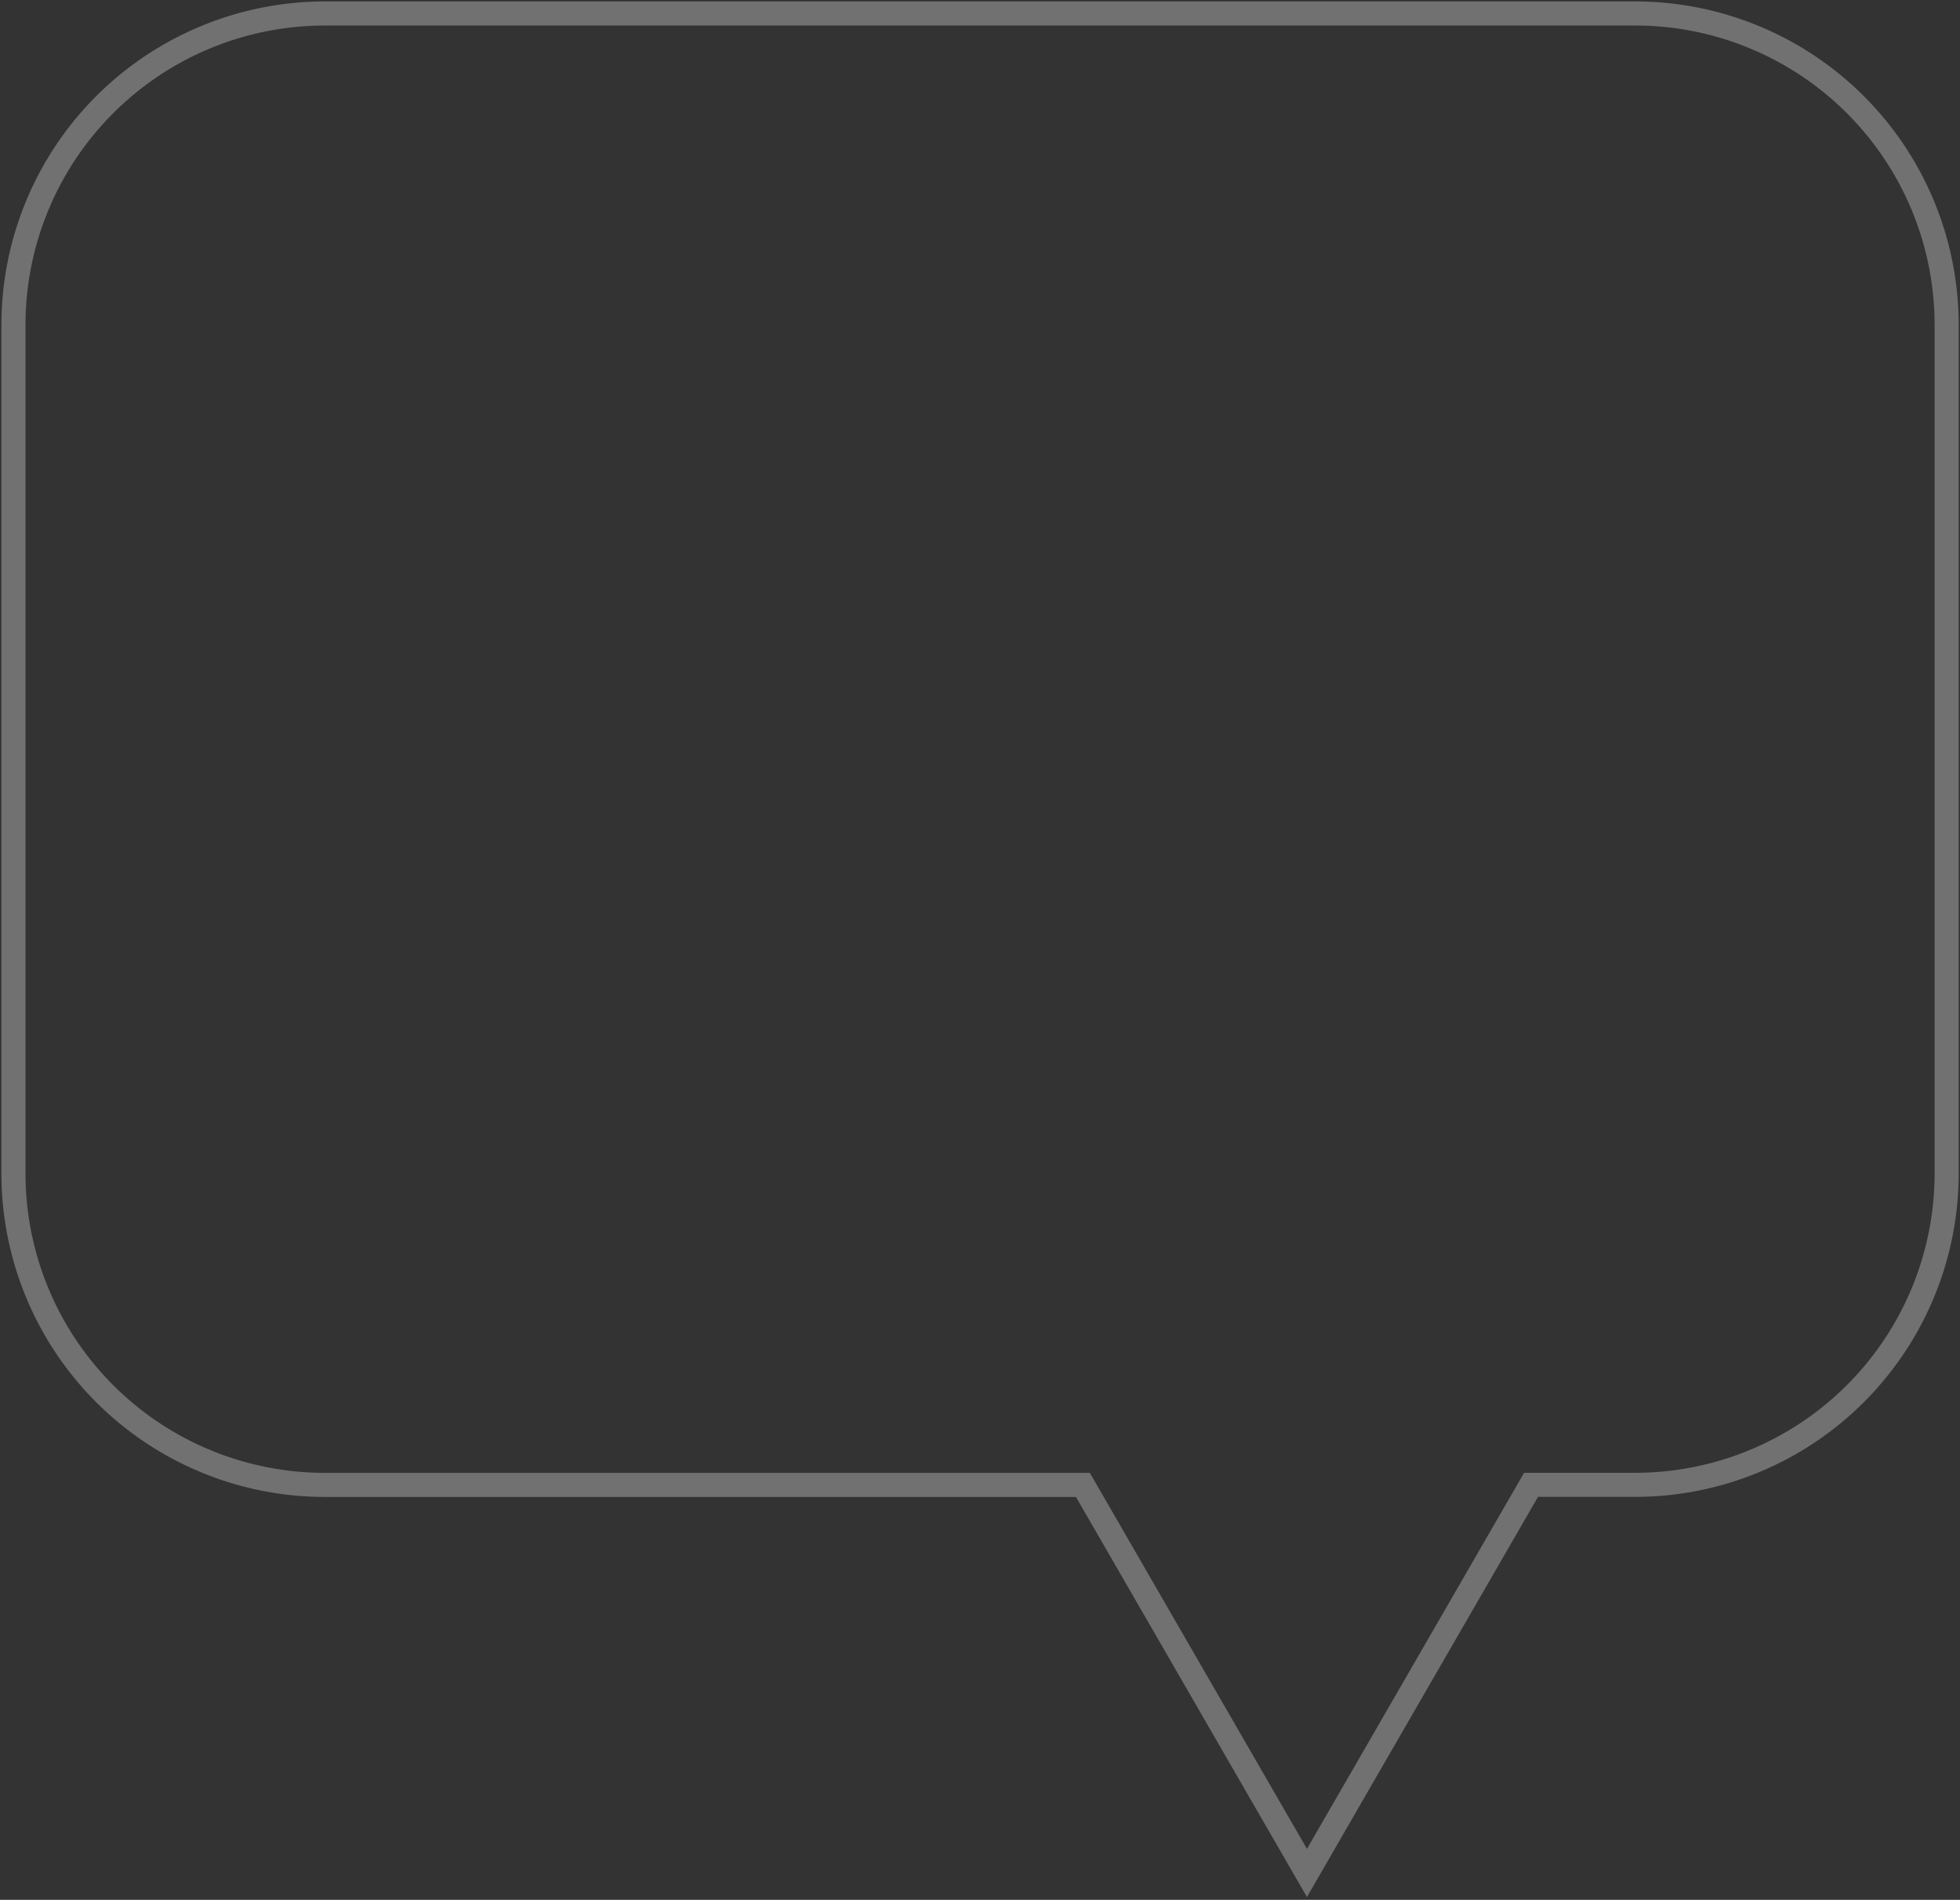 <svg xmlns="http://www.w3.org/2000/svg" xmlns:xlink="http://www.w3.org/1999/xlink" width="81.414" height="78.933" viewBox="0 0 81.414 78.933">
  <rect x="0" y="0" width="81.414" height="78.933" fill="#333333" stroke="none"/>
  <defs>
    <clipPath id="clip-path">
      <rect id="Rectangle_20692" data-name="Rectangle 20692" width="81.414" height="78.933" fill="none"/>
    </clipPath>
  </defs>
  <g id="Group_32878" data-name="Group 32878" transform="translate(0 0)" opacity="0.31">
    <g id="Group_32877" data-name="Group 32877" transform="translate(0 0)" clip-path="url(#clip-path)">
      <path id="Path_588616" data-name="Path 588616" d="M13.4.5H67.895A12.939,12.939,0,0,1,80.8,13.4v35.33a12.939,12.939,0,0,1-12.9,12.9H63.537L54.229,77.755,44.922,61.633H13.4A12.939,12.939,0,0,1,.5,48.732V13.4A12.939,12.939,0,0,1,13.4.5Z" transform="translate(0.059 0.06)" fill="none" stroke="#fcfcfc" stroke-width="1"/>
    </g>
  </g>
</svg>

